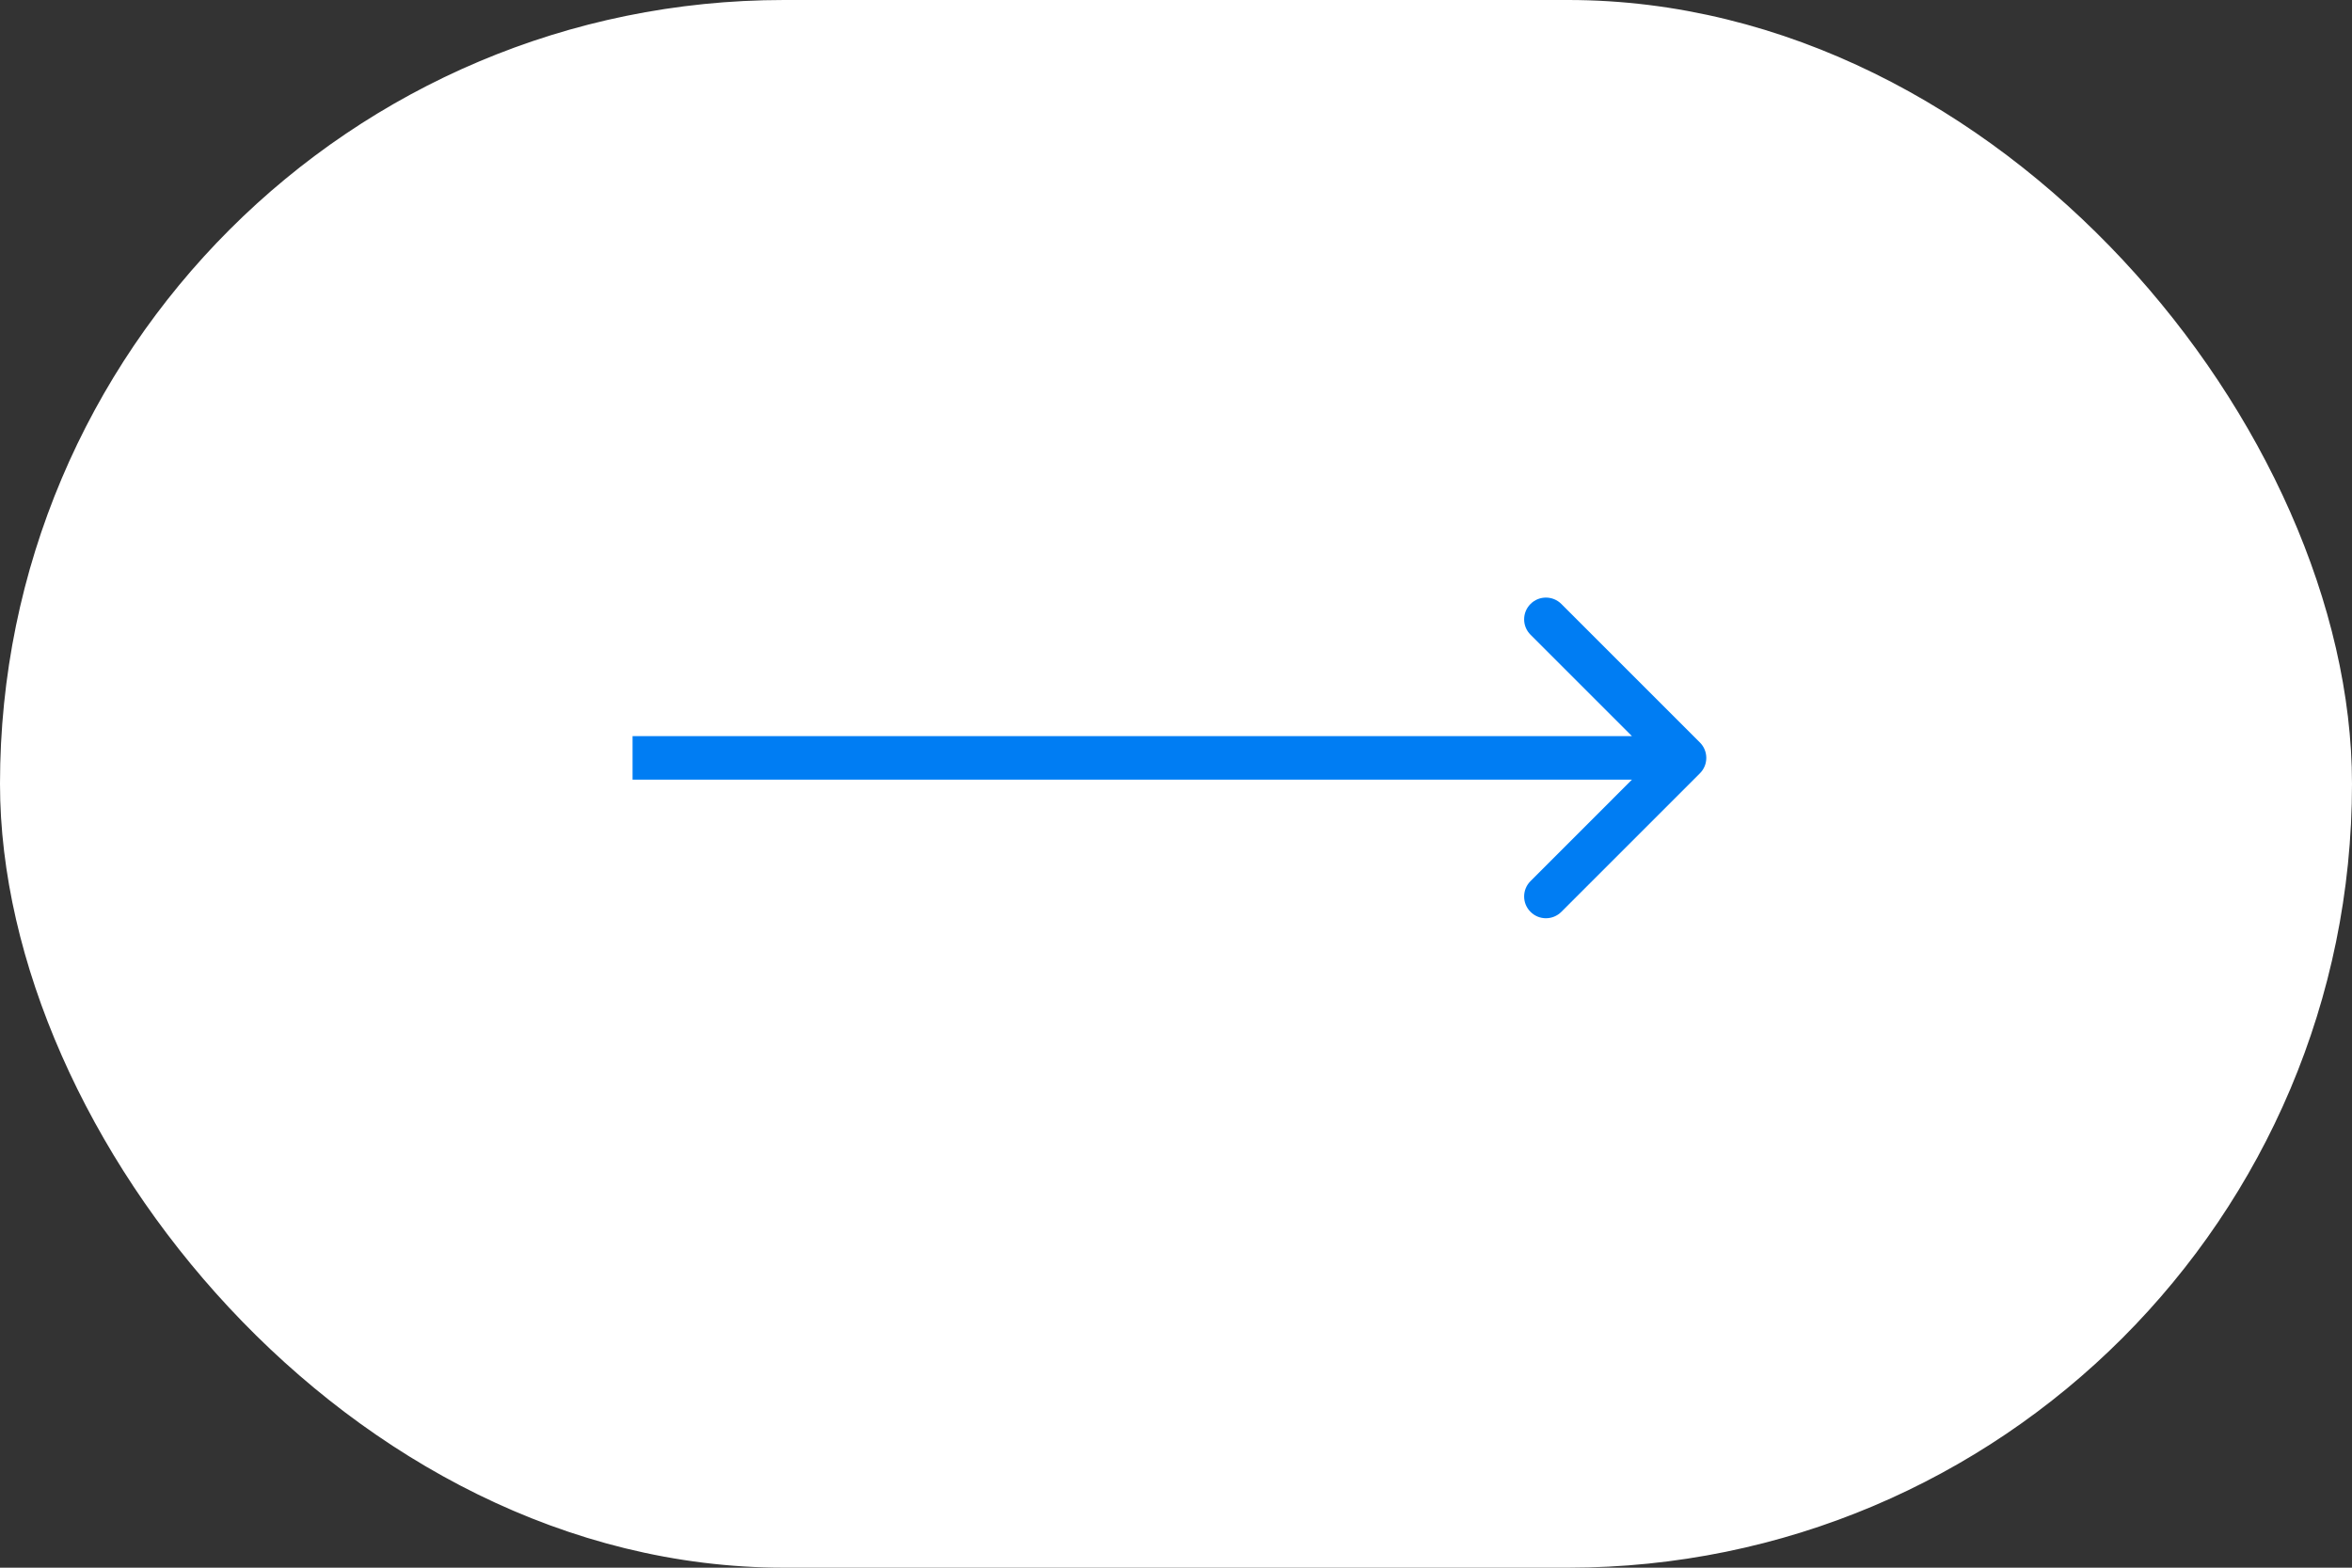 <svg width="54" height="36" viewBox="0 0 54 36" fill="none" xmlns="http://www.w3.org/2000/svg">
<rect x="0" y="0" width="54" height="36" fill="#333333" stroke="none"/>
<rect x="0.5" y="0.5" width="53" height="35" rx="17.5" fill="white" stroke="white"/>
<path d="M39.029 17.758C39.224 17.563 39.224 17.246 39.029 17.051L35.847 13.869C35.651 13.674 35.335 13.674 35.14 13.869C34.944 14.064 34.944 14.381 35.14 14.576L37.968 17.404L35.14 20.233C34.944 20.428 34.944 20.745 35.14 20.94C35.335 21.135 35.651 21.135 35.847 20.94L39.029 17.758ZM14.523 17.404V17.904H38.675V17.404V16.904H14.523V17.404Z" fill="#007DF3"/>
</svg>
